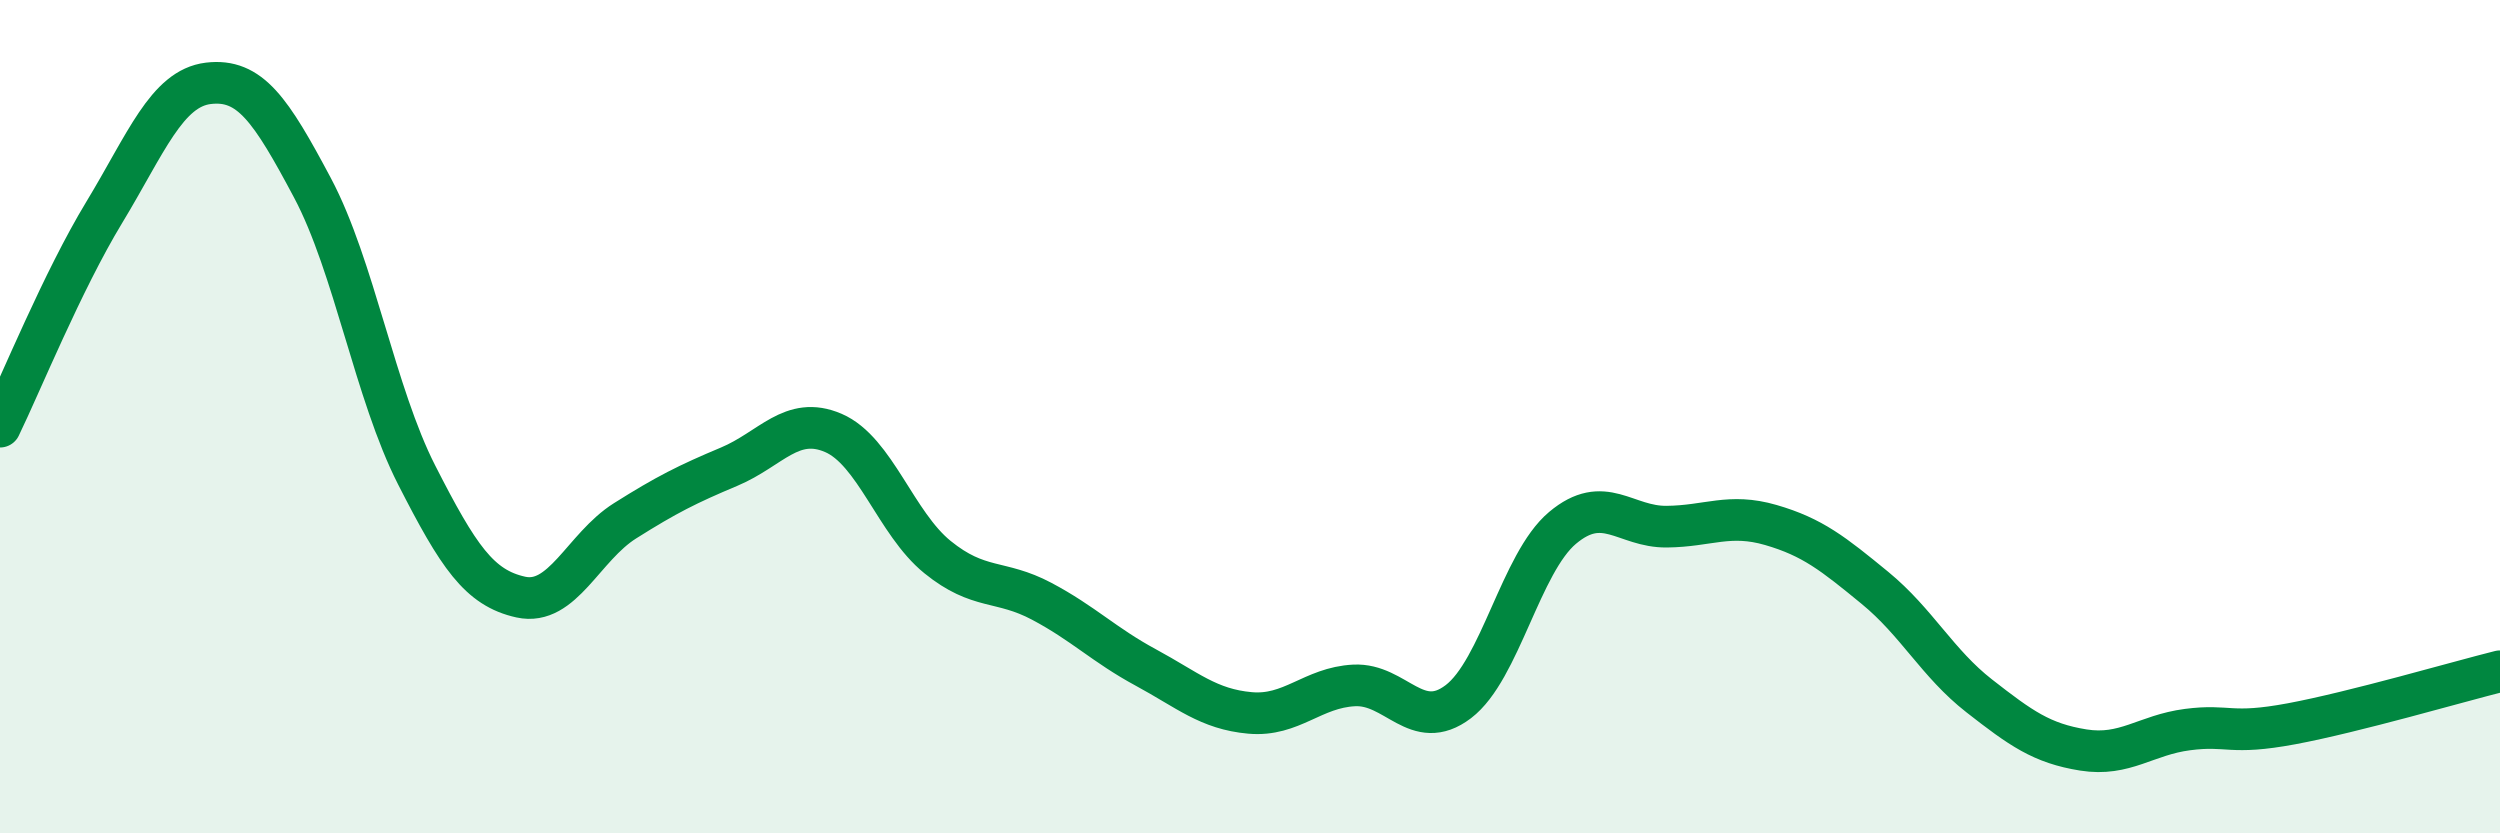 
    <svg width="60" height="20" viewBox="0 0 60 20" xmlns="http://www.w3.org/2000/svg">
      <path
        d="M 0,10.24 C 0.5,9.21 1.5,6.75 2.5,5.1 C 3.5,3.45 4,2.12 5,2 C 6,1.88 6.5,2.63 7.5,4.51 C 8.5,6.39 9,9.44 10,11.4 C 11,13.36 11.5,14.11 12.5,14.33 C 13.5,14.55 14,13.13 15,12.5 C 16,11.87 16.5,11.62 17.5,11.2 C 18.5,10.78 19,9.96 20,10.39 C 21,10.82 21.5,12.56 22.5,13.37 C 23.5,14.18 24,13.9 25,14.43 C 26,14.96 26.5,15.48 27.5,16.02 C 28.5,16.56 29,17.02 30,17.11 C 31,17.2 31.5,16.5 32.5,16.45 C 33.5,16.4 34,17.6 35,16.84 C 36,16.08 36.5,13.51 37.5,12.67 C 38.5,11.83 39,12.65 40,12.64 C 41,12.63 41.5,12.31 42.5,12.6 C 43.5,12.89 44,13.29 45,14.11 C 46,14.93 46.5,15.92 47.5,16.7 C 48.5,17.48 49,17.84 50,18 C 51,18.16 51.5,17.64 52.5,17.51 C 53.5,17.38 53.5,17.65 55,17.37 C 56.5,17.09 59,16.36 60,16.11L60 20L0 20Z"
        fill="#008740"
        opacity="0.1"
        stroke-linecap="round"
        stroke-linejoin="round"
      />
      <path
        d="M 0,10.24 C 0.5,9.21 1.5,6.75 2.5,5.1 C 3.5,3.45 4,2.12 5,2 C 6,1.88 6.5,2.63 7.5,4.51 C 8.5,6.39 9,9.44 10,11.4 C 11,13.36 11.5,14.11 12.5,14.33 C 13.5,14.55 14,13.13 15,12.5 C 16,11.87 16.5,11.62 17.5,11.2 C 18.5,10.78 19,9.96 20,10.39 C 21,10.82 21.5,12.56 22.5,13.37 C 23.5,14.18 24,13.9 25,14.43 C 26,14.96 26.5,15.48 27.5,16.02 C 28.5,16.56 29,17.02 30,17.11 C 31,17.2 31.5,16.5 32.5,16.45 C 33.5,16.4 34,17.6 35,16.84 C 36,16.08 36.5,13.51 37.5,12.67 C 38.5,11.83 39,12.65 40,12.64 C 41,12.63 41.5,12.31 42.5,12.6 C 43.5,12.89 44,13.29 45,14.11 C 46,14.93 46.5,15.92 47.5,16.7 C 48.5,17.48 49,17.84 50,18 C 51,18.16 51.5,17.64 52.5,17.51 C 53.5,17.38 53.5,17.65 55,17.37 C 56.5,17.09 59,16.36 60,16.11"
        stroke="#008740"
        stroke-width="1"
        fill="none"
        stroke-linecap="round"
        stroke-linejoin="round"
      />
    </svg>
  